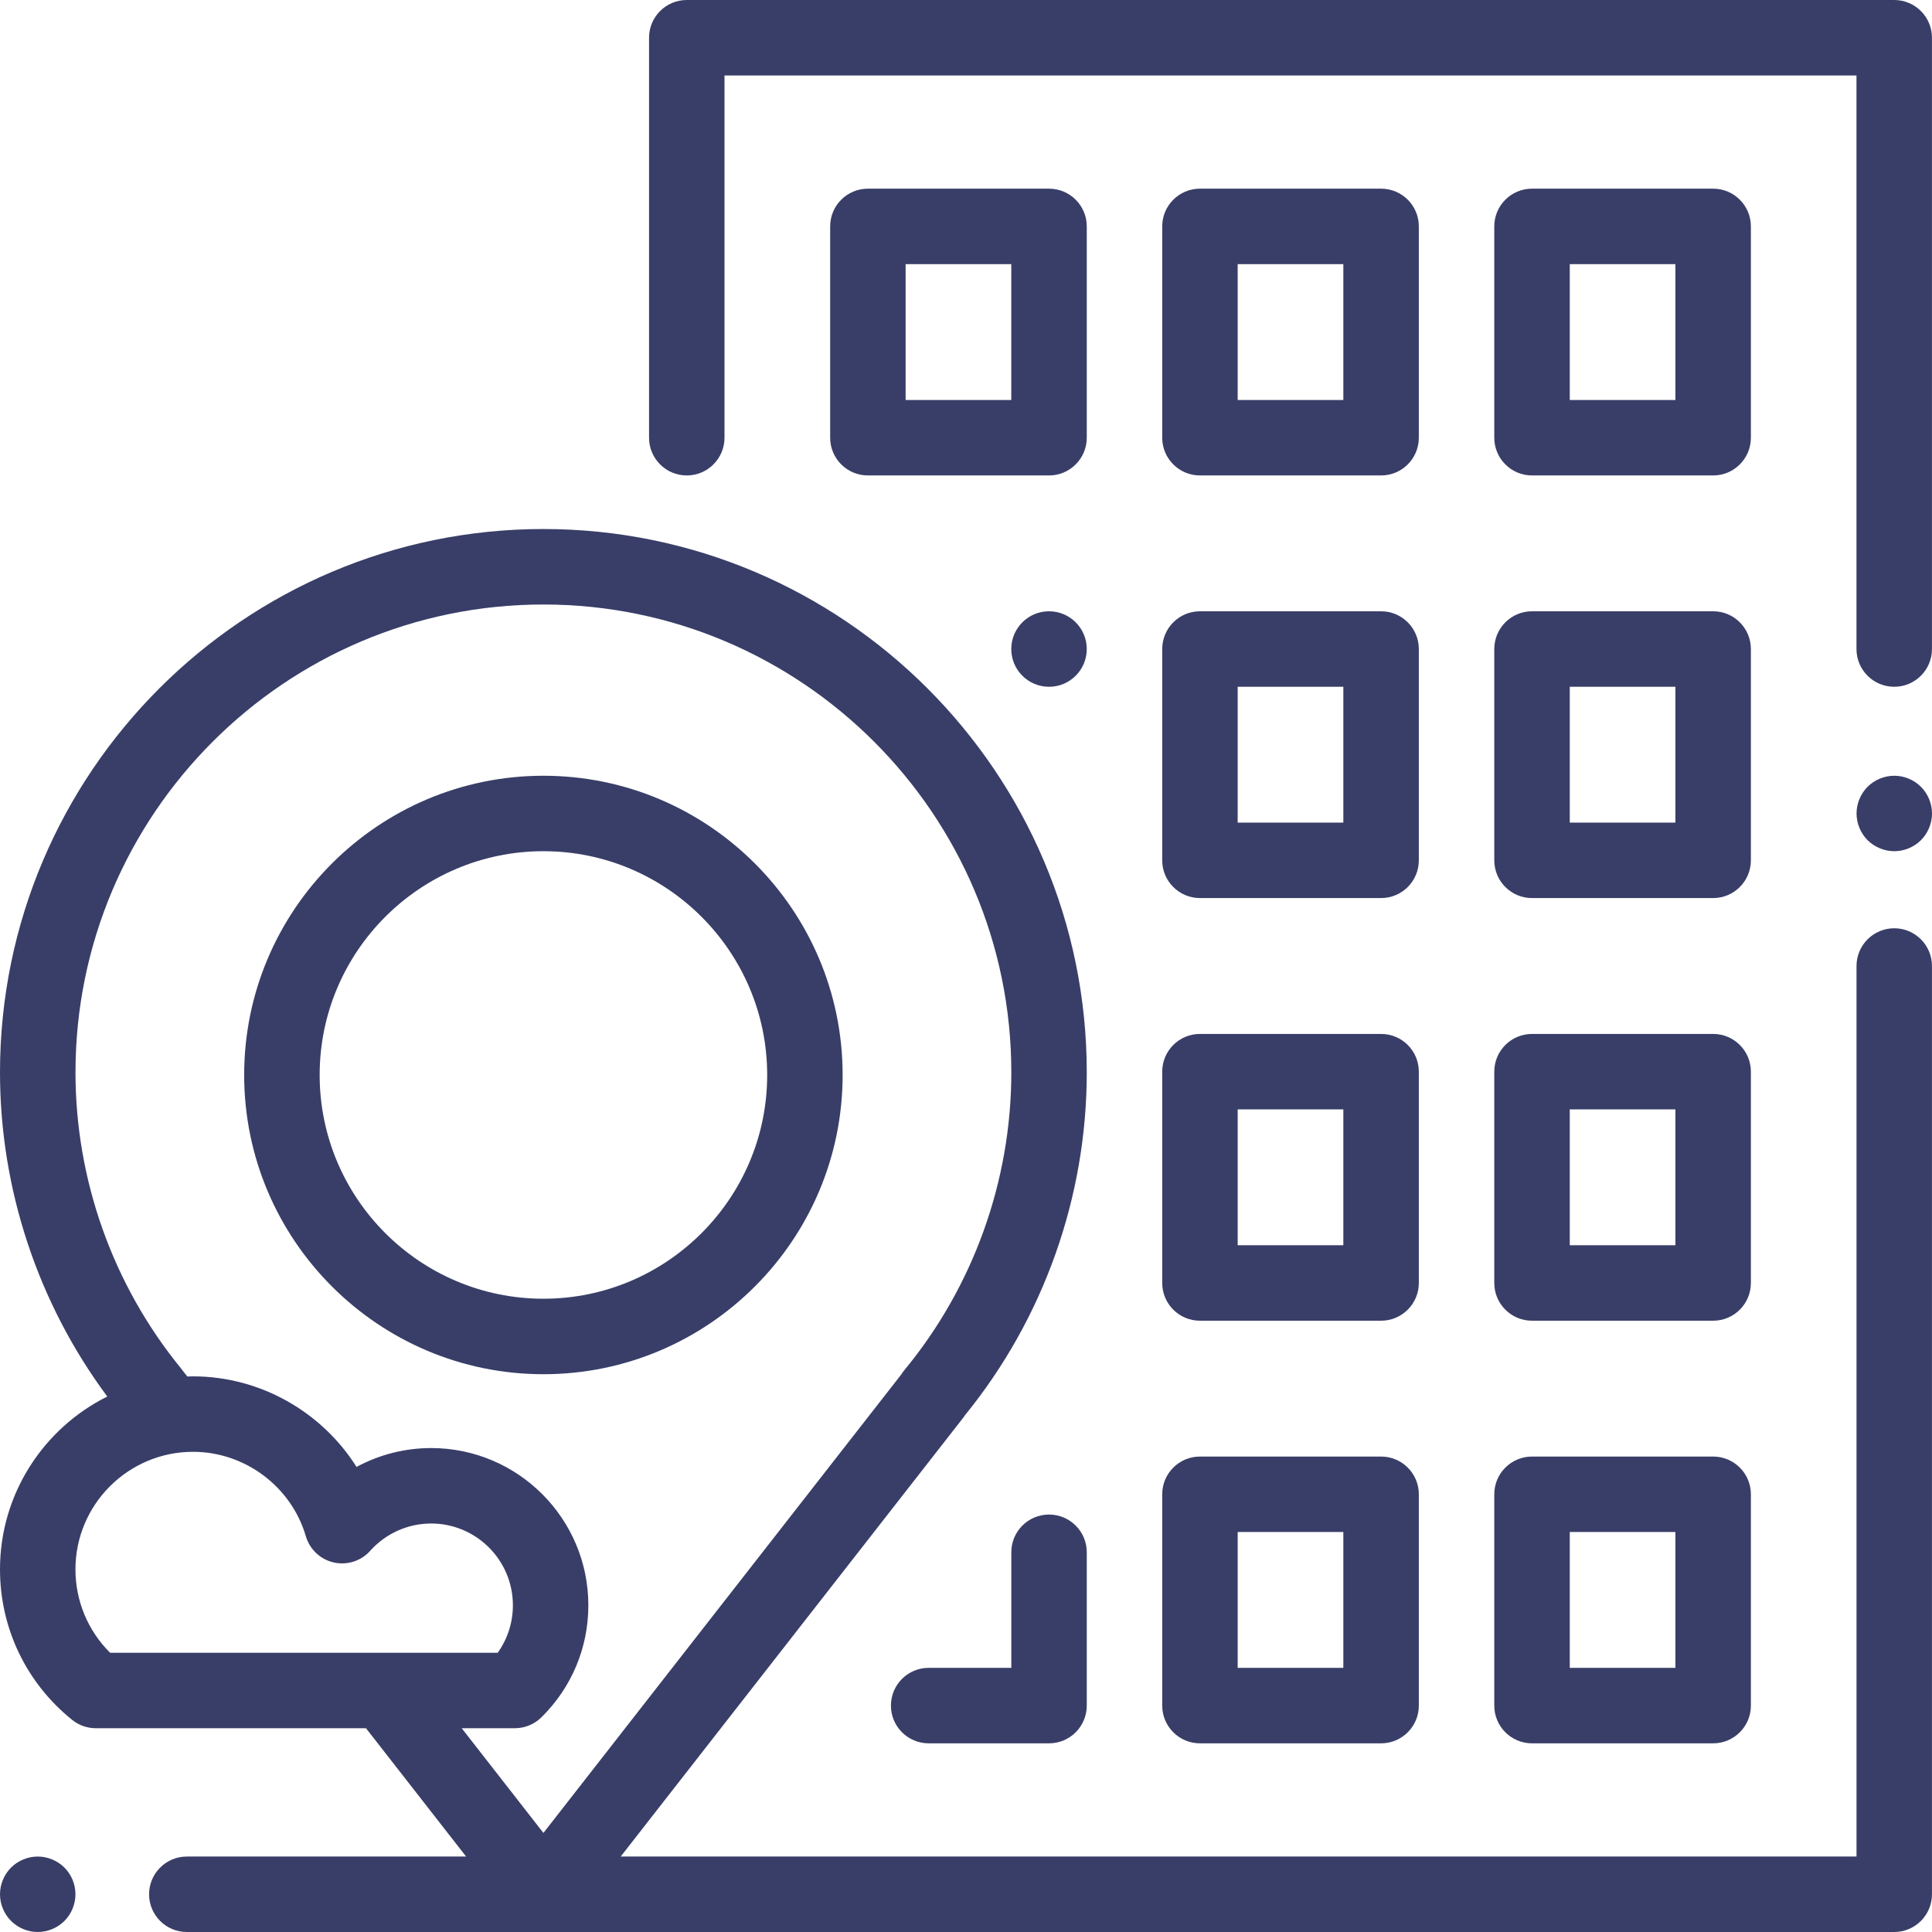 <svg width="55" height="55" viewBox="0 0 55 55" fill="none" xmlns="http://www.w3.org/2000/svg">
<g clip-path="url(#clip0_2232_340)">
<path d="M53.925 0H19.551C18.957 0 18.477 0.481 18.477 1.074V12.461C18.477 13.054 18.957 13.535 19.551 13.535C20.144 13.535 20.625 13.054 20.625 12.461V2.148H52.85V18.477C52.85 19.07 53.331 19.551 53.925 19.551C54.518 19.551 54.999 19.07 54.999 18.477V1.074C54.999 0.481 54.518 0 53.925 0Z" fill="#393E68"/>
<path d="M54.685 22.398C54.485 22.199 54.208 22.084 53.926 22.084C53.643 22.084 53.366 22.199 53.166 22.398C52.967 22.598 52.852 22.875 52.852 23.158C52.852 23.441 52.967 23.718 53.166 23.918C53.366 24.117 53.643 24.232 53.926 24.232C54.208 24.232 54.485 24.117 54.685 23.918C54.885 23.718 55 23.442 55 23.158C55 22.875 54.885 22.598 54.685 22.398Z" fill="#393E68"/>
<path d="M53.925 26.426C53.332 26.426 52.851 26.907 52.851 27.5V52.852H17.67L27.427 40.352C27.446 40.328 27.464 40.303 27.48 40.277C29.711 37.531 30.938 34.074 30.938 30.529C30.938 22 23.999 15.06 15.469 15.06C6.94 15.06 0 22 0 30.529C0 33.85 1.08 37.1 3.054 39.756C1.246 40.657 0 42.524 0 44.677C0 46.351 0.749 47.913 2.055 48.962C2.245 49.116 2.483 49.199 2.728 49.199L10.419 49.199L13.269 52.852H5.318C4.725 52.852 4.244 53.333 4.244 53.926C4.244 54.519 4.725 55 5.318 55H53.925C54.518 55 54.999 54.519 54.999 53.926V27.5C54.999 26.907 54.518 26.426 53.925 26.426ZM3.135 47.051C2.504 46.425 2.148 45.577 2.148 44.677C2.148 42.831 3.65 41.33 5.496 41.33C6.972 41.33 8.293 42.319 8.707 43.734C8.817 44.109 9.121 44.394 9.501 44.48C9.882 44.566 10.279 44.439 10.539 44.148C10.981 43.654 11.613 43.371 12.274 43.371C13.557 43.371 14.601 44.415 14.601 45.698C14.601 46.191 14.449 46.659 14.168 47.051L3.135 47.051ZM13.144 49.199L14.656 49.199C14.938 49.199 15.208 49.089 15.409 48.892C16.273 48.043 16.749 46.909 16.749 45.698C16.749 43.23 14.742 41.223 12.274 41.223C11.526 41.223 10.796 41.411 10.15 41.76C9.161 40.192 7.407 39.182 5.496 39.182C5.441 39.182 5.386 39.184 5.332 39.186L5.178 38.989C5.165 38.971 5.152 38.954 5.139 38.938C3.211 36.572 2.149 33.586 2.149 30.529C2.149 23.184 8.124 17.209 15.469 17.209C22.814 17.209 28.79 23.184 28.79 30.529C28.79 33.619 27.708 36.63 25.744 39.007C25.712 39.045 25.683 39.086 25.658 39.127L15.47 52.18L13.144 49.199Z" fill="#393E68"/>
<path d="M1.834 53.166C1.634 52.967 1.357 52.852 1.074 52.852C0.792 52.852 0.515 52.967 0.315 53.166C0.115 53.366 0 53.643 0 53.926C0 54.208 0.115 54.486 0.315 54.685C0.515 54.885 0.792 55 1.074 55C1.357 55 1.634 54.885 1.834 54.685C2.034 54.486 2.148 54.208 2.148 53.926C2.148 53.643 2.034 53.366 1.834 53.166Z" fill="#393E68"/>
<path d="M48.77 5.371H43.613C43.02 5.371 42.539 5.852 42.539 6.445V12.461C42.539 13.054 43.02 13.535 43.613 13.535H48.77C49.363 13.535 49.844 13.054 49.844 12.461V6.445C49.844 5.852 49.363 5.371 48.77 5.371ZM47.695 11.387H44.688V7.52H47.695V11.387Z" fill="#393E68"/>
<path d="M39.316 5.371H34.16C33.567 5.371 33.086 5.852 33.086 6.445V12.461C33.086 13.054 33.567 13.535 34.16 13.535H39.316C39.91 13.535 40.391 13.054 40.391 12.461V6.445C40.391 5.852 39.91 5.371 39.316 5.371ZM38.242 11.387H35.234V7.52H38.242V11.387Z" fill="#393E68"/>
<path d="M29.863 5.371H24.707C24.114 5.371 23.633 5.852 23.633 6.445V12.461C23.633 13.054 24.114 13.535 24.707 13.535H29.863C30.457 13.535 30.938 13.054 30.938 12.461V6.445C30.938 5.852 30.457 5.371 29.863 5.371ZM28.789 11.387H25.781V7.52H28.789V11.387Z" fill="#393E68"/>
<path d="M48.77 17.402H43.613C43.02 17.402 42.539 17.883 42.539 18.477V24.492C42.539 25.085 43.02 25.566 43.613 25.566H48.77C49.363 25.566 49.844 25.085 49.844 24.492V18.477C49.844 17.883 49.363 17.402 48.77 17.402ZM47.695 23.418H44.688V19.551H47.695V23.418Z" fill="#393E68"/>
<path d="M39.316 17.402H34.16C33.567 17.402 33.086 17.883 33.086 18.477V24.492C33.086 25.085 33.567 25.566 34.16 25.566H39.316C39.91 25.566 40.391 25.085 40.391 24.492V18.477C40.391 17.883 39.91 17.402 39.316 17.402ZM38.242 23.418H35.234V19.551H38.242V23.418Z" fill="#393E68"/>
<path d="M29.864 17.402H29.863C29.27 17.402 28.789 17.883 28.789 18.477C28.789 19.07 29.27 19.551 29.864 19.551C30.457 19.551 30.938 19.07 30.938 18.477C30.938 17.883 30.457 17.402 29.864 17.402Z" fill="#393E68"/>
<path d="M48.77 29.434H43.613C43.02 29.434 42.539 29.915 42.539 30.508V36.523C42.539 37.117 43.02 37.598 43.613 37.598H48.77C49.363 37.598 49.844 37.117 49.844 36.523V30.508C49.844 29.915 49.363 29.434 48.77 29.434ZM47.695 35.449H44.688V31.582H47.695V35.449Z" fill="#393E68"/>
<path d="M39.316 29.434H34.16C33.567 29.434 33.086 29.915 33.086 30.508V36.523C33.086 37.117 33.567 37.598 34.16 37.598H39.316C39.91 37.598 40.391 37.117 40.391 36.523V30.508C40.391 29.915 39.91 29.434 39.316 29.434ZM38.242 35.449H35.234V31.582H38.242V35.449Z" fill="#393E68"/>
<path d="M48.77 41.465H43.613C43.02 41.465 42.539 41.946 42.539 42.539V48.555C42.539 49.148 43.02 49.629 43.613 49.629H48.77C49.363 49.629 49.844 49.148 49.844 48.555V42.539C49.844 41.946 49.363 41.465 48.77 41.465ZM47.695 47.48H44.688V43.613H47.695V47.48Z" fill="#393E68"/>
<path d="M39.316 41.465H34.16C33.567 41.465 33.086 41.946 33.086 42.539V48.555C33.086 49.148 33.567 49.629 34.16 49.629H39.316C39.91 49.629 40.391 49.148 40.391 48.555V42.539C40.391 41.946 39.91 41.465 39.316 41.465ZM38.242 47.48H35.234V43.613H38.242V47.48Z" fill="#393E68"/>
<path d="M29.864 43.116C29.27 43.116 28.79 43.597 28.79 44.19V47.48H26.438C25.844 47.48 25.363 47.961 25.363 48.555C25.363 49.148 25.844 49.629 26.438 49.629H29.864C30.457 49.629 30.938 49.148 30.938 48.555V44.19C30.938 43.597 30.457 43.116 29.864 43.116Z" fill="#393E68"/>
<path d="M15.47 22.084C10.773 22.084 6.951 25.905 6.951 30.602C6.951 35.299 10.773 39.121 15.47 39.121C20.167 39.121 23.988 35.299 23.988 30.602C23.988 25.905 20.167 22.084 15.47 22.084ZM15.47 36.972C11.957 36.972 9.1 34.115 9.1 30.602C9.1 27.09 11.957 24.232 15.47 24.232C18.982 24.232 21.84 27.09 21.84 30.602C21.84 34.115 18.982 36.972 15.47 36.972Z" fill="#393E68"/>
</g>
<defs>
<clipPath id="clip0_2232_340">
<rect width="55" height="55" fill="white"/>
</clipPath>
</defs>
</svg>
